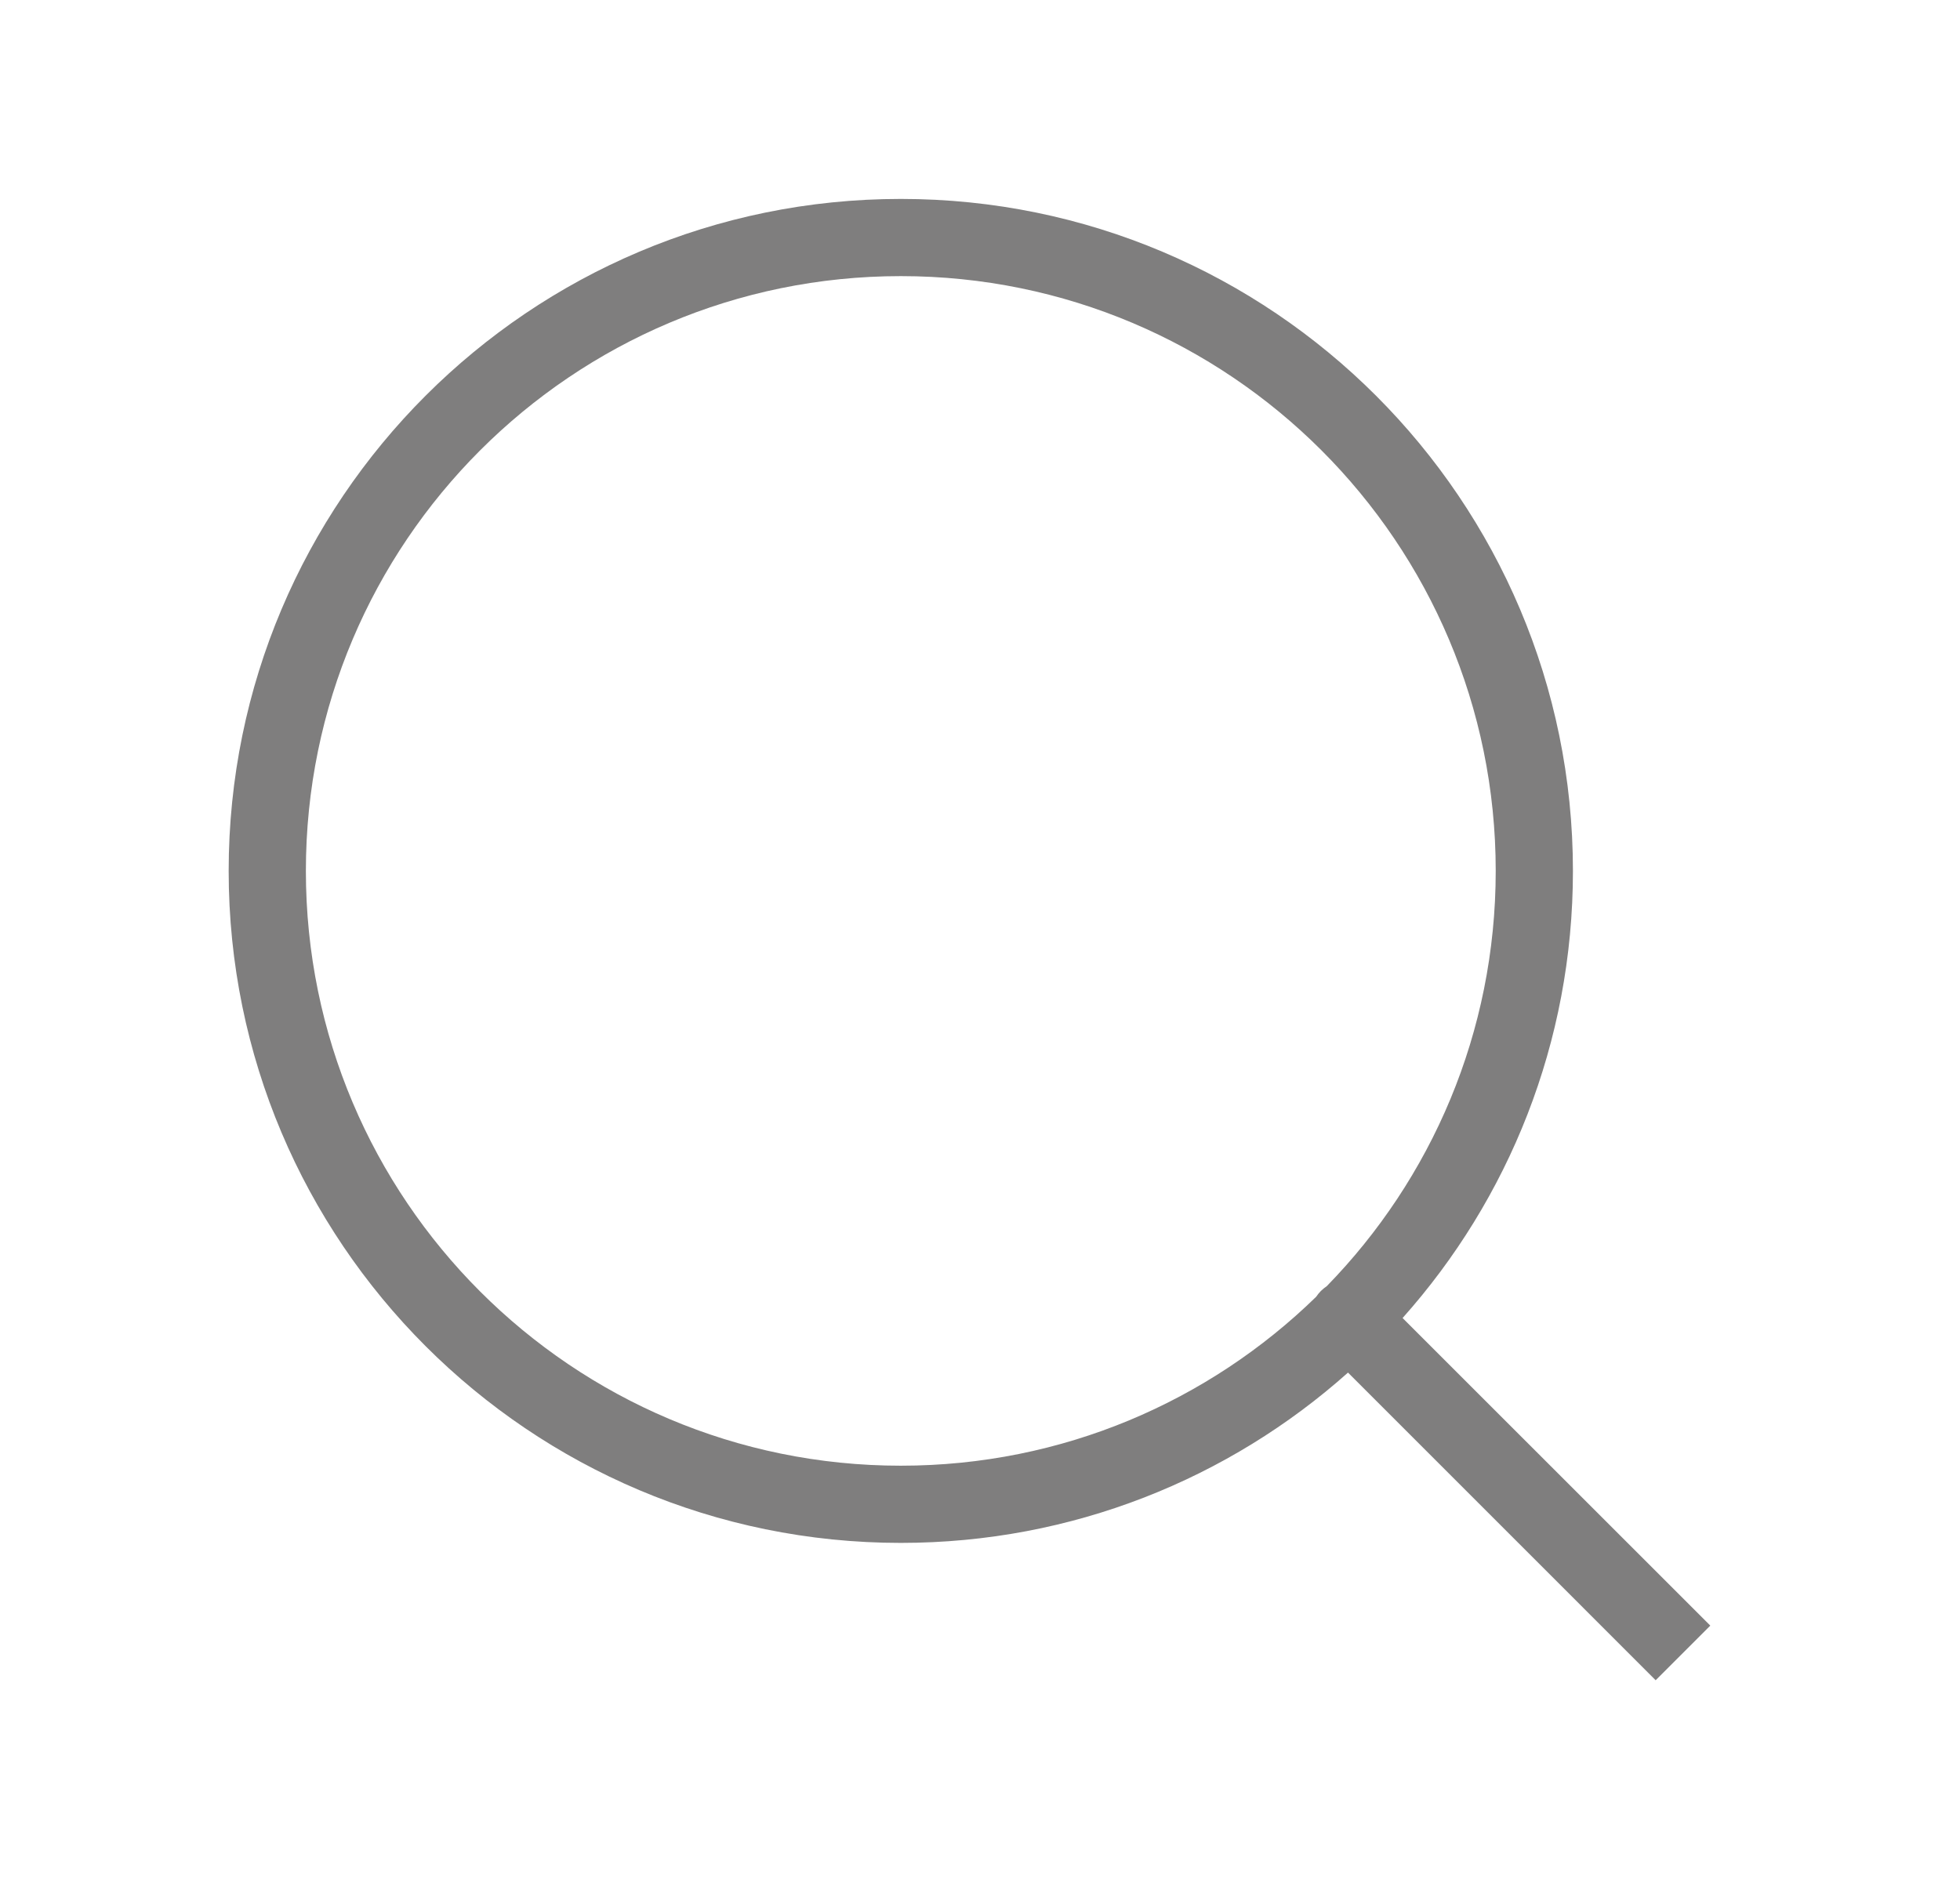 <svg xmlns="http://www.w3.org/2000/svg" width="33" height="32" viewBox="0 0 33 32" fill="none">
  <path fill-rule="evenodd" clip-rule="evenodd" d="M5.15 14.667C5.15 9.135 9.635 4.65 15.167 4.65C20.699 4.65 25.183 9.135 25.183 14.667C25.183 17.387 24.099 19.855 22.338 21.66C22.303 21.683 22.271 21.71 22.24 21.74C22.21 21.771 22.183 21.803 22.16 21.838C20.355 23.599 17.887 24.683 15.167 24.683C9.635 24.683 5.15 20.199 5.15 14.667ZM26.483 14.667C26.483 17.558 25.399 20.196 23.615 22.196L28.796 27.376L27.876 28.296L22.696 23.115C20.696 24.899 18.058 25.983 15.167 25.983C8.917 25.983 3.85 20.917 3.85 14.667C3.85 8.417 8.917 3.35 15.167 3.35C21.417 3.35 26.483 8.417 26.483 14.667Z" fill="#7F7E7E"/>
</svg>
